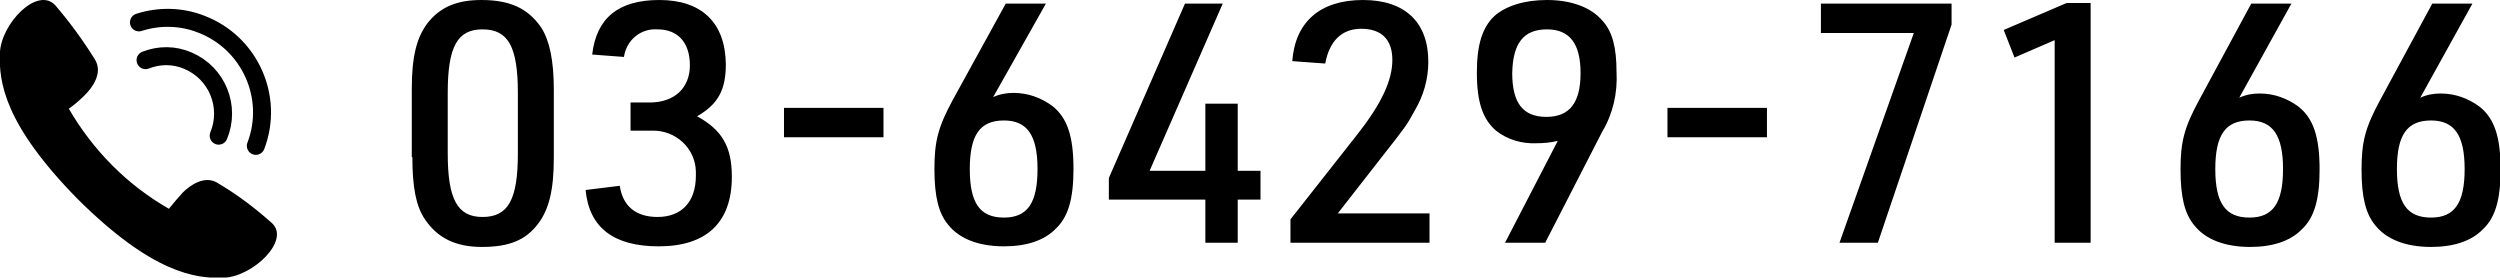 <svg enable-background="new 0 0 417.1 46.3" height="46.3" viewBox="0 0 417.1 46.3" width="417.1" xmlns="http://www.w3.org/2000/svg"><path d="m68.8 26.2c0 5 .6 8.2 2.1 10.4 2.1 3.1 5.1 4.6 9.5 4.6 4.5 0 7.3-1.1 9.4-3.9 1.8-2.4 2.6-5.6 2.6-11v-11.3c0-4.9-.7-8.2-2.1-10.4-2.2-3.2-5.2-4.6-10-4.6-4.1 0-6.9 1.2-9 3.9-1.8 2.4-2.6 5.6-2.6 11v11.3zm17.6-.6c0 7.7-1.6 10.6-5.9 10.6-4.2 0-5.8-3-5.8-10.6v-10.1c0-7.7 1.6-10.6 5.8-10.6 4.3 0 5.9 2.9 5.9 10.6zm18.8-3.8h3.6c3.9-.1 7.2 2.9 7.3 6.8v.7c0 4.4-2.4 6.9-6.4 6.9-3.6 0-5.8-1.8-6.3-5.2l-5.7.7c.6 6.3 4.7 9.4 12.2 9.4 8 0 12.2-4 12.2-11.6 0-5-1.6-7.8-5.8-10.1 3.5-2 4.8-4.4 4.8-8.7-.1-6.9-4-10.7-11.1-10.7-6.8 0-10.5 3-11.2 9.1l5.3.4c.4-2.8 2.8-4.8 5.6-4.6 3.4 0 5.4 2.2 5.4 6s-2.6 6.2-6.7 6.2h-3.2zm25.6 1.1h16.6v-4.9h-16.6zm43.7-22.3h-6.7l-8.8 16c-2.5 4.6-3.1 7-3.1 11.6s.7 7.4 2.3 9.3c1.9 2.4 5.2 3.6 9.3 3.6 3.8 0 6.8-1 8.7-3 2-1.9 2.9-4.9 2.9-9.9 0-5.4-1-8.5-3.5-10.5-1.9-1.4-4.1-2.2-6.5-2.2-1.2 0-2.3.2-3.4.7zm-7 19.5c3.9 0 5.6 2.5 5.6 8.1 0 5.7-1.7 8.1-5.6 8.1-4 0-5.7-2.4-5.7-8.1s1.7-8.1 5.7-8.1zm33.6 20.4h5.4v-7.2h3.8v-4.8h-3.8v-11.2h-5.4v11.2h-9.3l12.2-27.9h-6.3l-12.7 29.1v3.6h16.1zm14.3 0h23.1v-4.9h-15.3l7.1-9.1c4.4-5.6 4.4-5.6 5.7-8 1.5-2.5 2.3-5.3 2.3-8.2 0-6.6-3.9-10.3-10.9-10.3-7.1 0-11.3 3.6-11.8 10.2l5.5.4c.7-3.8 2.8-5.8 6-5.8 3.4 0 5.2 1.8 5.2 5.2s-1.8 7.3-5.9 12.5l-11.1 14.1v3.9zm35.7 0h6.7l9.5-18.5c1.8-3 2.6-6.5 2.4-10 0-4.1-.7-6.8-2.4-8.6-1.9-2.2-5.2-3.4-9.2-3.4-3.8 0-6.9 1-8.8 2.7-2 1.9-2.9 4.8-2.9 9.4 0 5 1 7.8 3.2 9.7 1.9 1.5 4.3 2.2 6.7 2.1 1.2 0 2.4-.1 3.6-.4zm7-35.6c3.8 0 5.6 2.4 5.6 7.3s-1.8 7.3-5.7 7.3-5.7-2.3-5.7-7.3c.1-5 1.9-7.3 5.8-7.3zm20.1 18h16.6v-4.9h-16.6zm28.7 17.6h6.4l12.3-36.4v-3.5h-21.8v4.9h15.5zm35.9 0h6v-40h-4l-10.5 4.5 1.8 4.6 6.7-2.9zm39.5-39.9h-6.7l-8.7 16.1c-2.5 4.6-3.1 7-3.1 11.6s.7 7.4 2.3 9.3c1.9 2.4 5.2 3.6 9.3 3.6 3.8 0 6.8-1 8.7-3 2-1.9 2.9-4.9 2.9-9.9 0-5.4-1-8.5-3.5-10.5-1.9-1.4-4.1-2.2-6.5-2.2-1.2 0-2.3.2-3.4.7zm-7 19.5c3.9 0 5.6 2.5 5.6 8.1 0 5.7-1.7 8.1-5.6 8.1-4 0-5.7-2.4-5.7-8.1s1.7-8.1 5.7-8.1zm37.2-19.5h-6.7l-8.7 16.1c-2.5 4.6-3.1 7-3.1 11.6s.7 7.4 2.3 9.3c1.9 2.4 5.2 3.6 9.3 3.6 3.8 0 6.8-1 8.7-3 2-1.9 2.9-4.9 2.9-9.9 0-5.4-1-8.5-3.5-10.5-1.9-1.4-4.1-2.2-6.5-2.2-1.2 0-2.3.2-3.4.7zm-6.9 19.5c3.9 0 5.6 2.5 5.6 8.1 0 5.7-1.7 8.1-5.6 8.1-4 0-5.7-2.4-5.7-8.1s1.7-8.1 5.7-8.1z"/><g transform="translate(4.983 4.734)"><path d="m6.5 13.4c1-.7 1.9-1.5 2.7-2.3 1.2-1.2 3.1-3.7 1.6-6-2-3.2-4.2-6.2-6.6-9-3-3.1-9 3.1-9.2 8s.8 12 13 24.4c12.4 12.3 19.6 13.3 24.4 13.1s11.1-6.2 8-9.1c-2.8-2.5-5.7-4.7-8.9-6.6-2.3-1.6-4.9.4-6 1.5-.8.9-1.6 1.8-2.3 2.7-7-4-12.7-9.8-16.7-16.7"/><g fill="none" stroke="#000" stroke-linecap="round" stroke-miterlimit="10" stroke-width="3"><path d="m37.7 19.6c3.1-8.1-1-17.2-9.1-20.3-3.3-1.3-7-1.4-10.4-.3"/><path d="m31.5 17.9c2-4.8-.2-10.4-5.1-12.5-2.3-1-4.8-1-7.1-.1"/></g></g></svg>